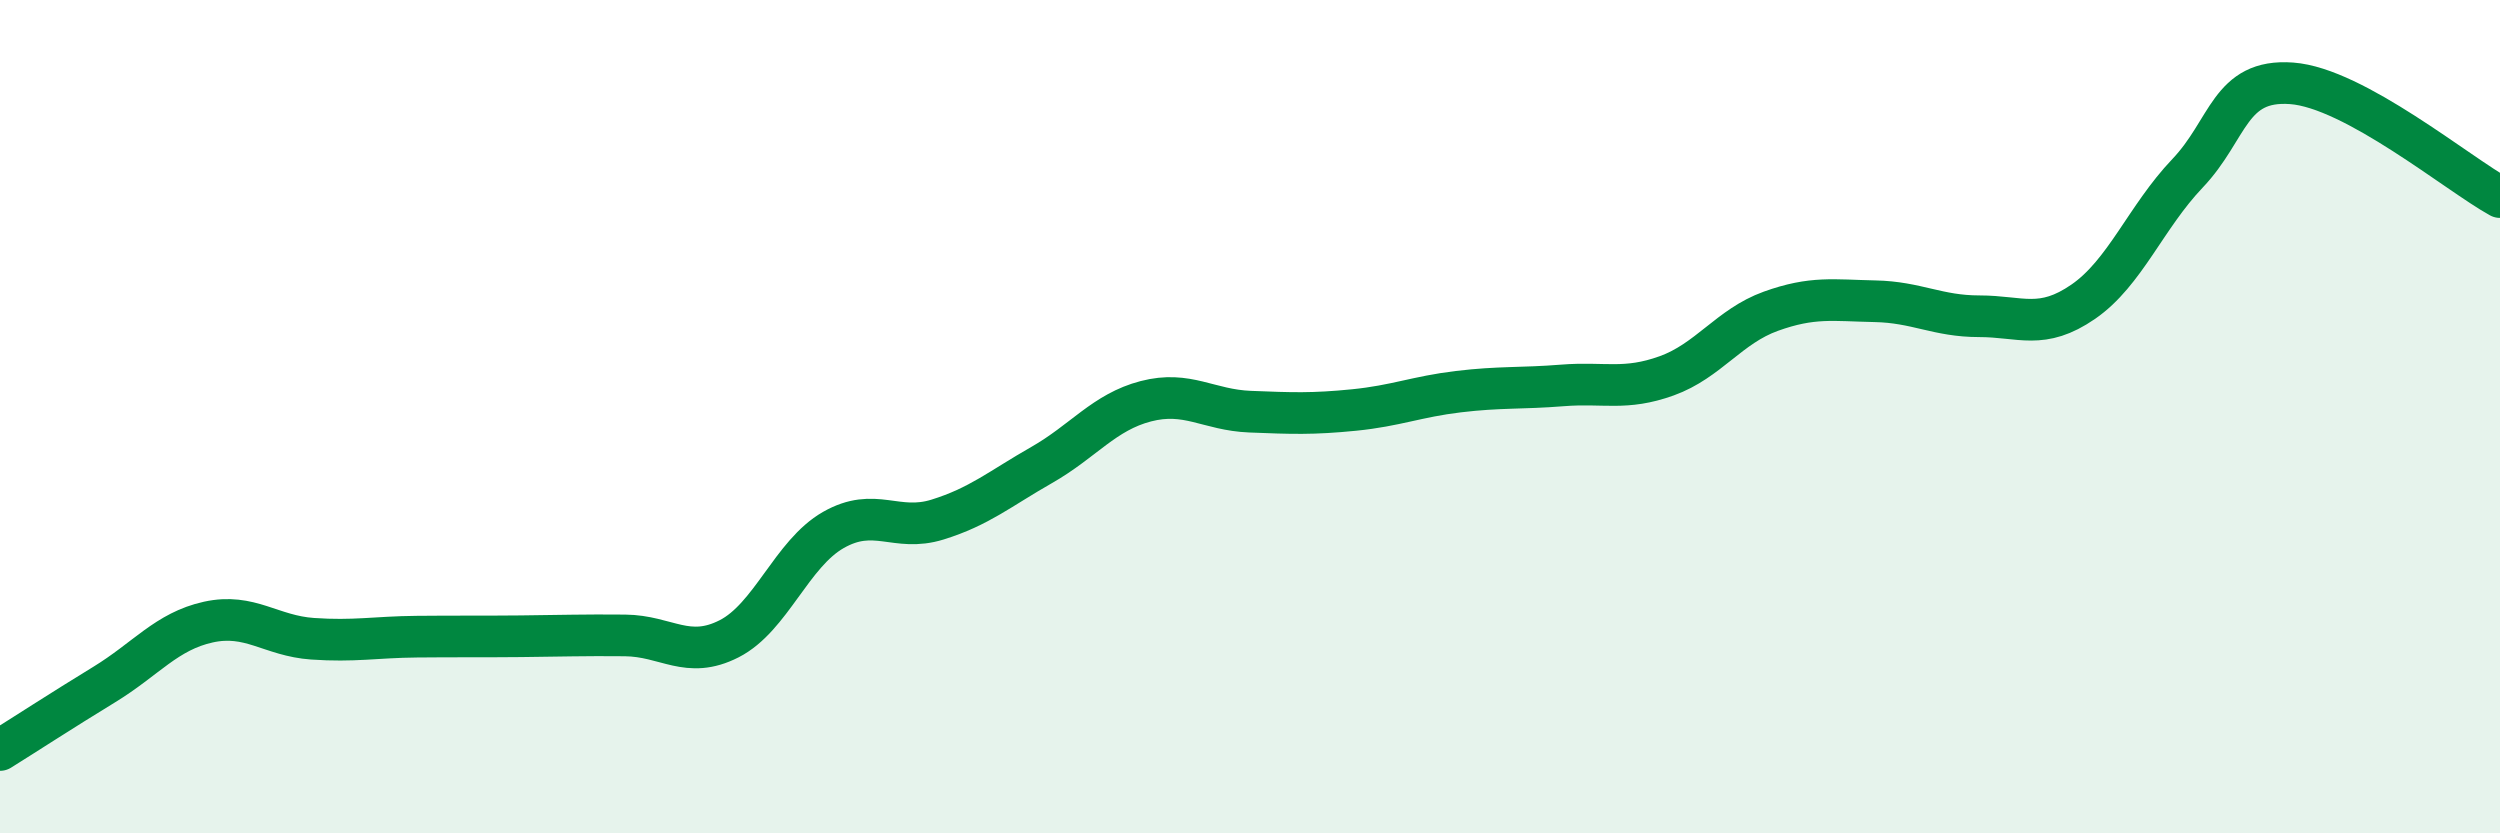 
    <svg width="60" height="20" viewBox="0 0 60 20" xmlns="http://www.w3.org/2000/svg">
      <path
        d="M 0,18 C 0.5,17.69 1.5,17.04 2.5,16.43 C 3.5,15.82 4,15.15 5,14.93 C 6,14.71 6.5,15.26 7.5,15.33 C 8.5,15.4 9,15.29 10,15.28 C 11,15.27 11.5,15.28 12.5,15.27 C 13.5,15.26 14,15.24 15,15.25 C 16,15.26 16.5,15.84 17.5,15.33 C 18.5,14.82 19,13.29 20,12.72 C 21,12.15 21.5,12.78 22.5,12.47 C 23.5,12.16 24,11.73 25,11.16 C 26,10.59 26.5,9.89 27.5,9.63 C 28.5,9.37 29,9.84 30,9.88 C 31,9.92 31.5,9.94 32.5,9.84 C 33.5,9.74 34,9.52 35,9.4 C 36,9.28 36.5,9.33 37.5,9.25 C 38.5,9.17 39,9.38 40,9.02 C 41,8.66 41.5,7.83 42.5,7.47 C 43.5,7.11 44,7.21 45,7.23 C 46,7.25 46.5,7.59 47.5,7.59 C 48.5,7.59 49,7.93 50,7.24 C 51,6.55 51.5,5.21 52.5,4.16 C 53.5,3.11 53.5,1.89 55,2 C 56.5,2.11 59,4.18 60,4.73L60 20L0 20Z"
        fill="#008740"
        opacity="0.1"
        stroke-linecap="round"
        stroke-linejoin="round"
      />
      <path
        d="M 0,18 C 0.5,17.69 1.5,17.04 2.5,16.43 C 3.5,15.82 4,15.15 5,14.93 C 6,14.71 6.5,15.26 7.5,15.33 C 8.5,15.4 9,15.29 10,15.28 C 11,15.27 11.5,15.28 12.5,15.27 C 13.5,15.26 14,15.24 15,15.25 C 16,15.26 16.5,15.84 17.5,15.33 C 18.5,14.82 19,13.29 20,12.72 C 21,12.15 21.5,12.78 22.5,12.47 C 23.5,12.16 24,11.73 25,11.16 C 26,10.59 26.5,9.89 27.5,9.63 C 28.5,9.37 29,9.84 30,9.88 C 31,9.92 31.5,9.94 32.5,9.84 C 33.5,9.74 34,9.52 35,9.4 C 36,9.28 36.5,9.33 37.5,9.25 C 38.5,9.17 39,9.38 40,9.02 C 41,8.66 41.5,7.83 42.5,7.47 C 43.5,7.11 44,7.21 45,7.23 C 46,7.25 46.5,7.59 47.5,7.59 C 48.5,7.59 49,7.93 50,7.24 C 51,6.55 51.5,5.21 52.5,4.16 C 53.5,3.11 53.5,1.89 55,2 C 56.5,2.11 59,4.18 60,4.73"
        stroke="#008740"
        stroke-width="1"
        fill="none"
        stroke-linecap="round"
        stroke-linejoin="round"
      />
    </svg>
  